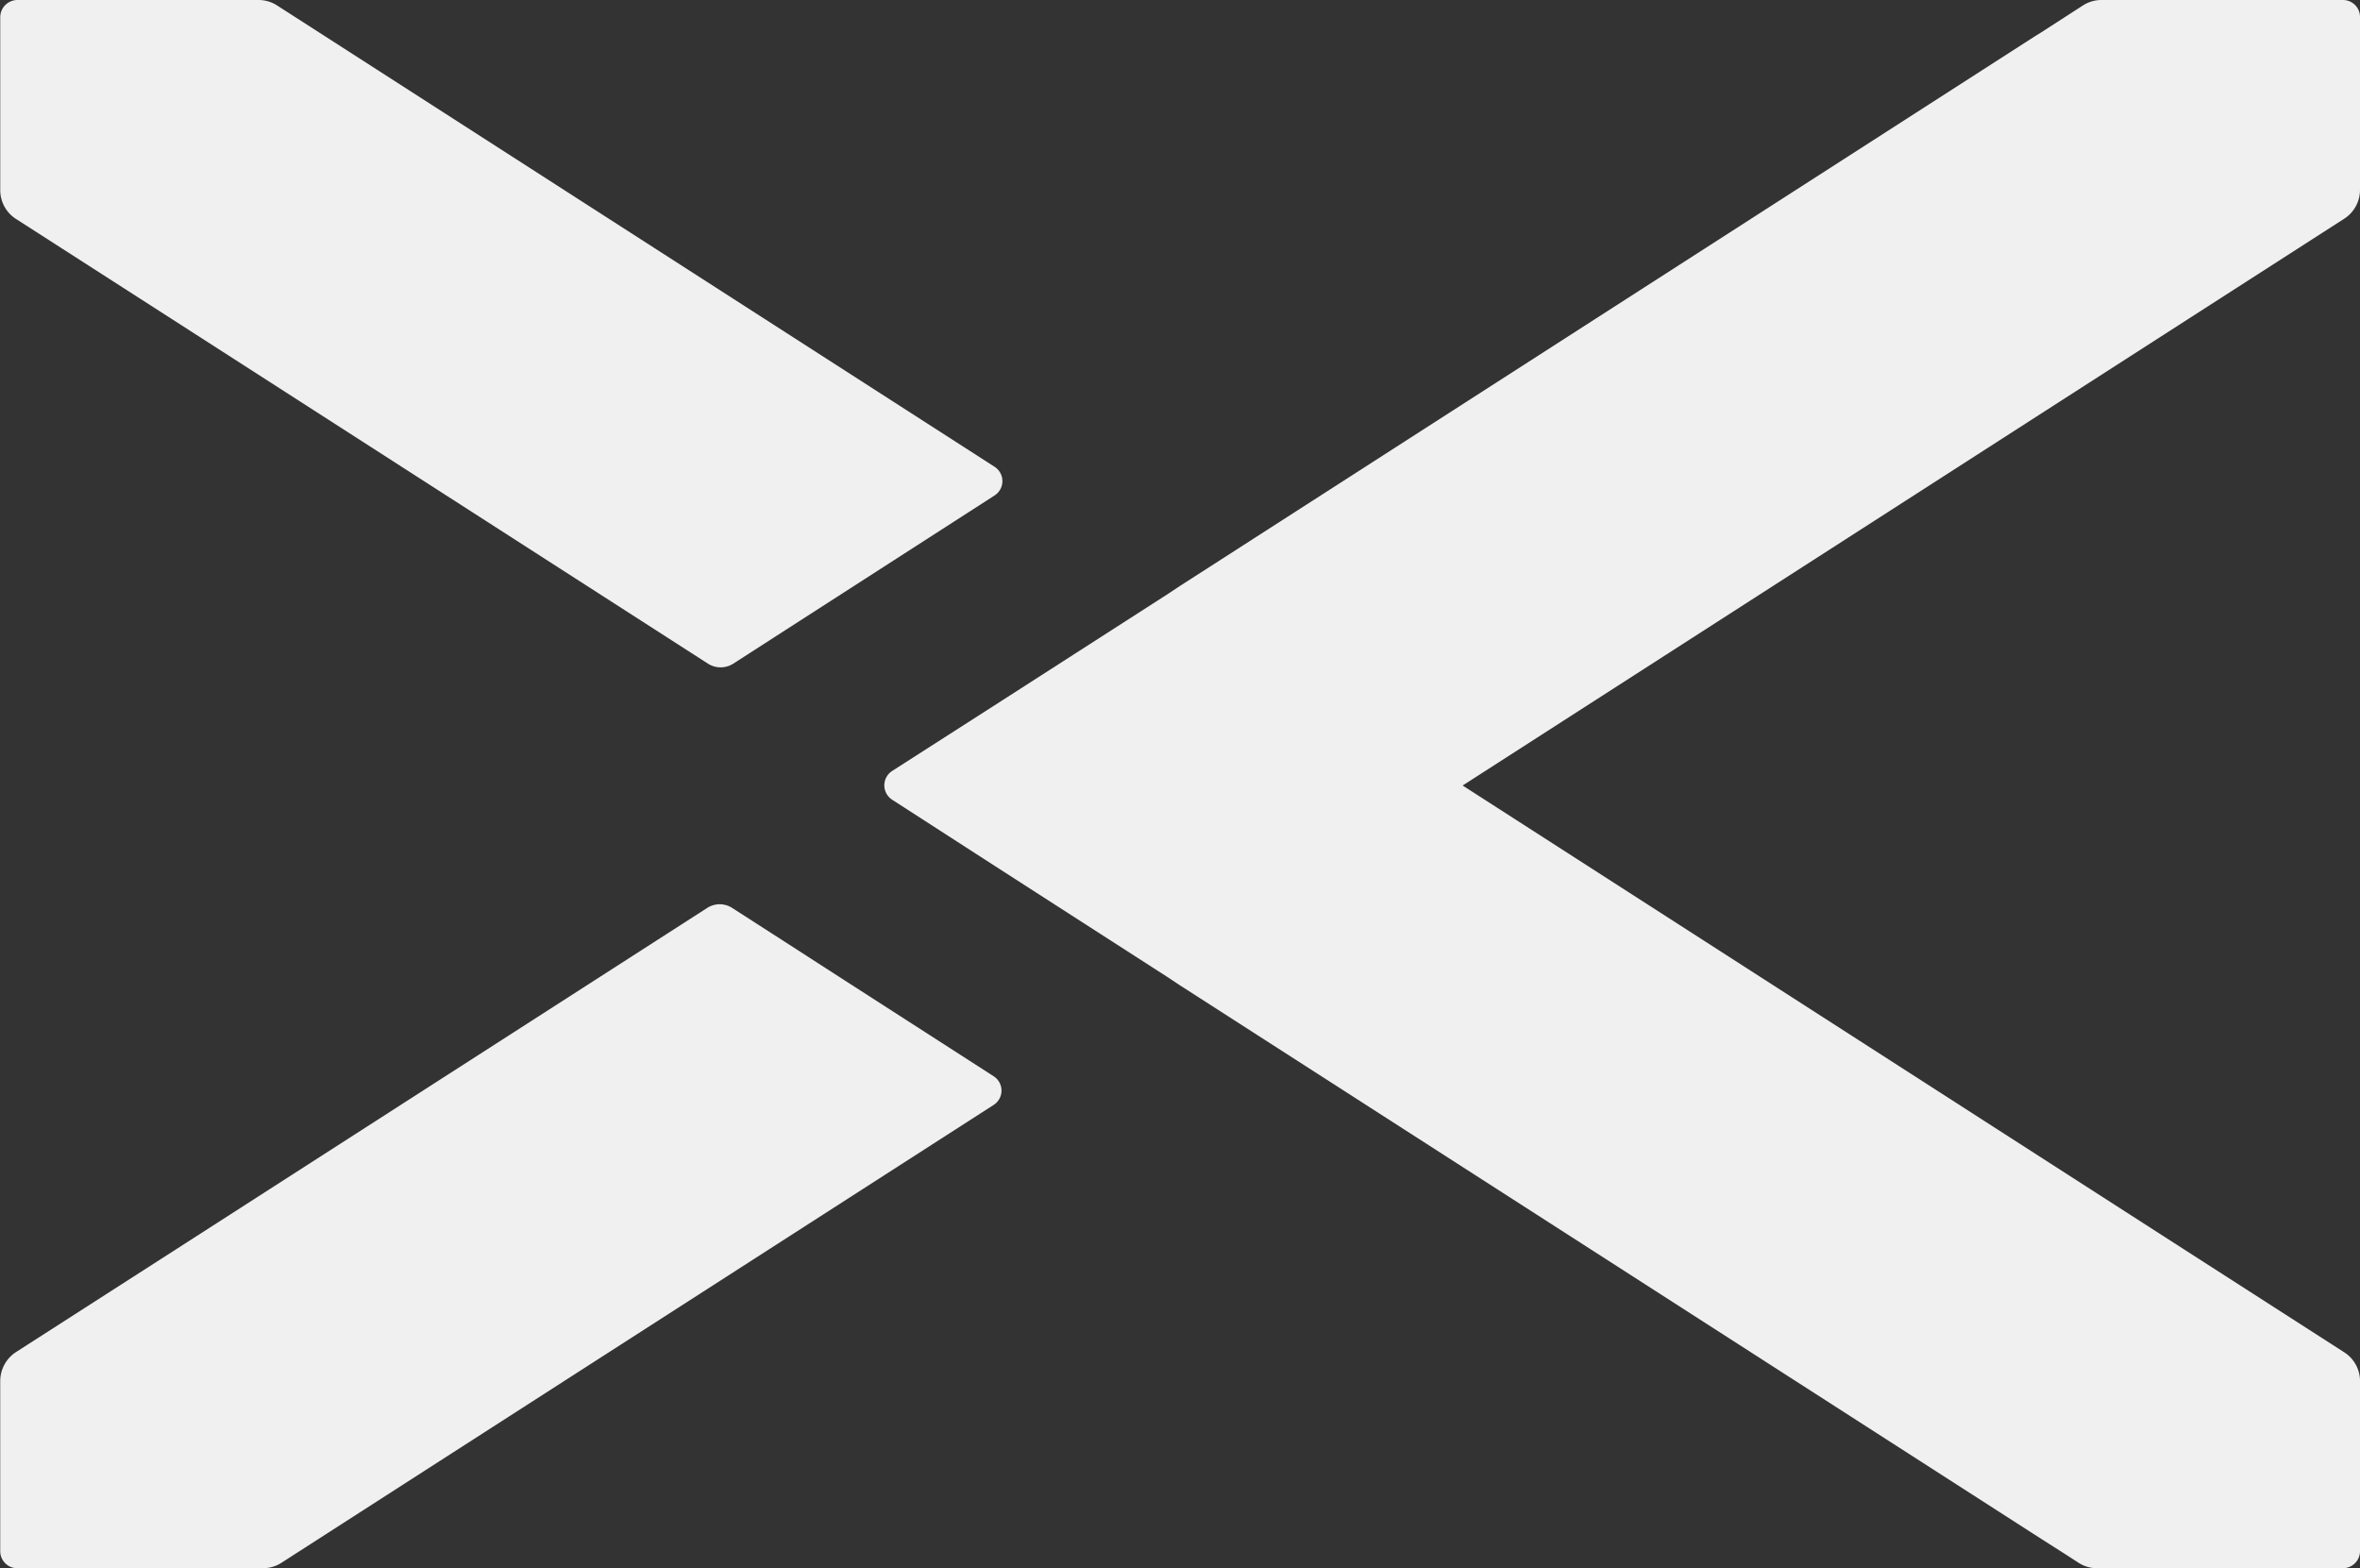 <svg id="Groupe_22" data-name="Groupe 22" xmlns="http://www.w3.org/2000/svg" width="554.408" height="368.403" viewBox="0 0 554.408 368.403">
  <rect x="0" y="0" width="554.408" height="368.403" fill="#333333" stroke="none"/>
  <path id="Tracé_39" data-name="Tracé 39" d="M699.485,483.394l.055.11v-.164Z" transform="translate(-699.485 -163.336)" fill="#F0F0F0"/>
  <path id="Tracé_40" data-name="Tracé 40" d="M699.485,288.309l.055.055V288.2Z" transform="translate(-699.485 -239.309)" fill="#F0F0F0"/>
  <g id="Groupe_14" data-name="Groupe 14" transform="translate(0.055)">
    <path id="Tracé_41" data-name="Tracé 41" d="M302.317,440.879a4.023,4.023,0,0,1,.01-6.767l25.843-16.566L366.683,392.8l3.222-2.13L570.6,261.64l1.584-.984,9.878-6.373a7.983,7.983,0,0,1,4.327-1.274h56.751A3.992,3.992,0,0,1,647.137,257v40.613a8.053,8.053,0,0,1-3.7,6.773l-36.671,23.57L436.331,437.539l169.4,108.926,37.712,24.228a8.042,8.042,0,0,1,3.7,6.767v39.91a4.043,4.043,0,0,1-4.043,4.043H585.373a8.005,8.005,0,0,1-4.356-1.288L578.2,618.3l-6.008-3.823L369.9,484.463l-3.222-2.131-38.294-24.637Z" transform="translate(-92.784 -253.009)" fill="#F0F0F0"/>
    <path id="Tracé_42" data-name="Tracé 42" d="M696.277,406.765a5.4,5.4,0,0,1,5.842,0l11.774,7.572,13.384,8.631,36.285,23.347a4,4,0,0,1,0,6.729L605.13,554.893l-8.875,5.709a8.074,8.074,0,0,1-4.368,1.284H534.182a4,4,0,0,1-4-4V517.943a8.157,8.157,0,0,1,3.75-6.864l37.6-24.141Z" transform="translate(-530.184 -193.483)" fill="#F0F0F0"/>
    <path id="Tracé_43" data-name="Tracé 43" d="M590.723,253.009a7.985,7.985,0,0,1,4.319,1.267l9.935,6.38,158.64,102.005a4.009,4.009,0,0,1,0,6.742l-61.369,39.5a5.519,5.519,0,0,1-5.973,0L570.345,327.956l-36.626-23.523a8.028,8.028,0,0,1-3.688-6.754V257.057a4.049,4.049,0,0,1,4.048-4.048Z" transform="translate(-530.03 -253.009)" fill="#F0F0F0"/>
  </g>
</svg>
